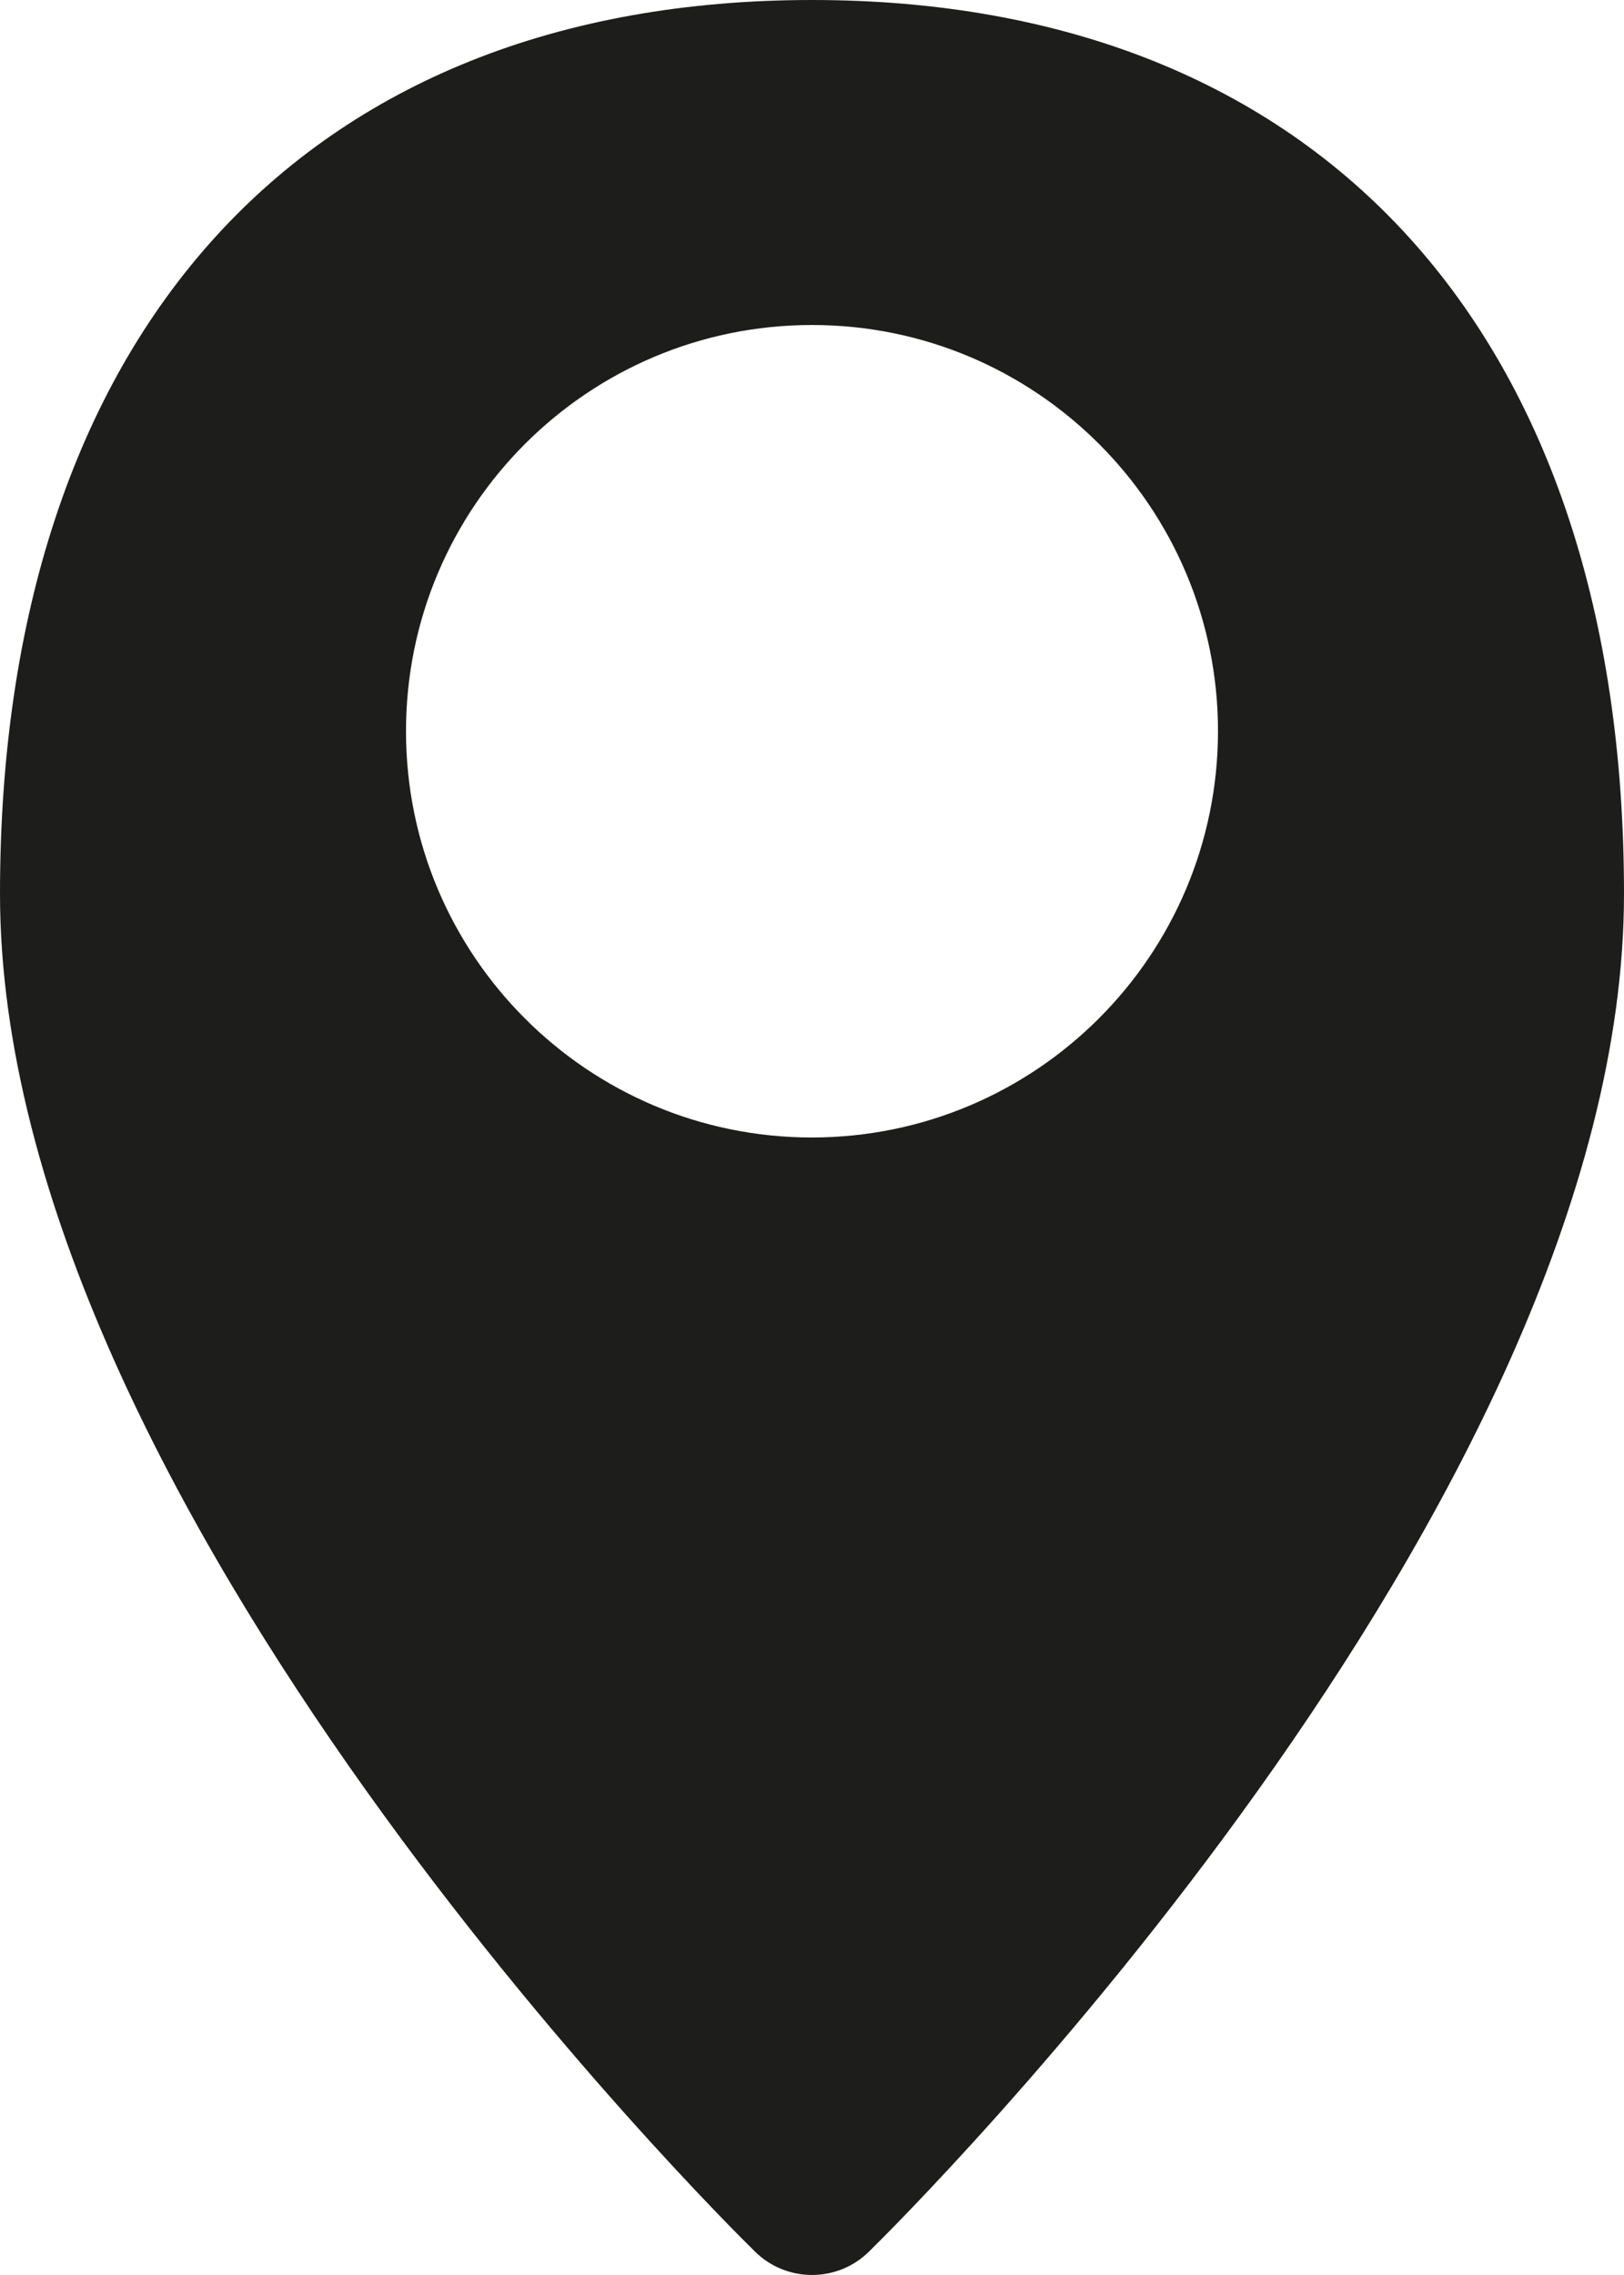 <svg width="20" height="28" viewBox="0 0 20 28" fill="none" xmlns="http://www.w3.org/2000/svg">
<path d="M10 0C3.738 0 -0 4.112 -0 11C-0 18.514 8.92 27.342 9.3 27.714C9.689 28.095 10.311 28.095 10.7 27.714C11.08 27.342 20 18.514 20 11C20 4.112 16.262 0 10 0ZM10 14C7.239 14 5 11.761 5 9C5 6.239 7.239 4 10 4C12.761 4 15 6.239 15 9C14.997 11.76 12.76 13.997 10 14Z" fill="#1D1D1B"/>
</svg>
